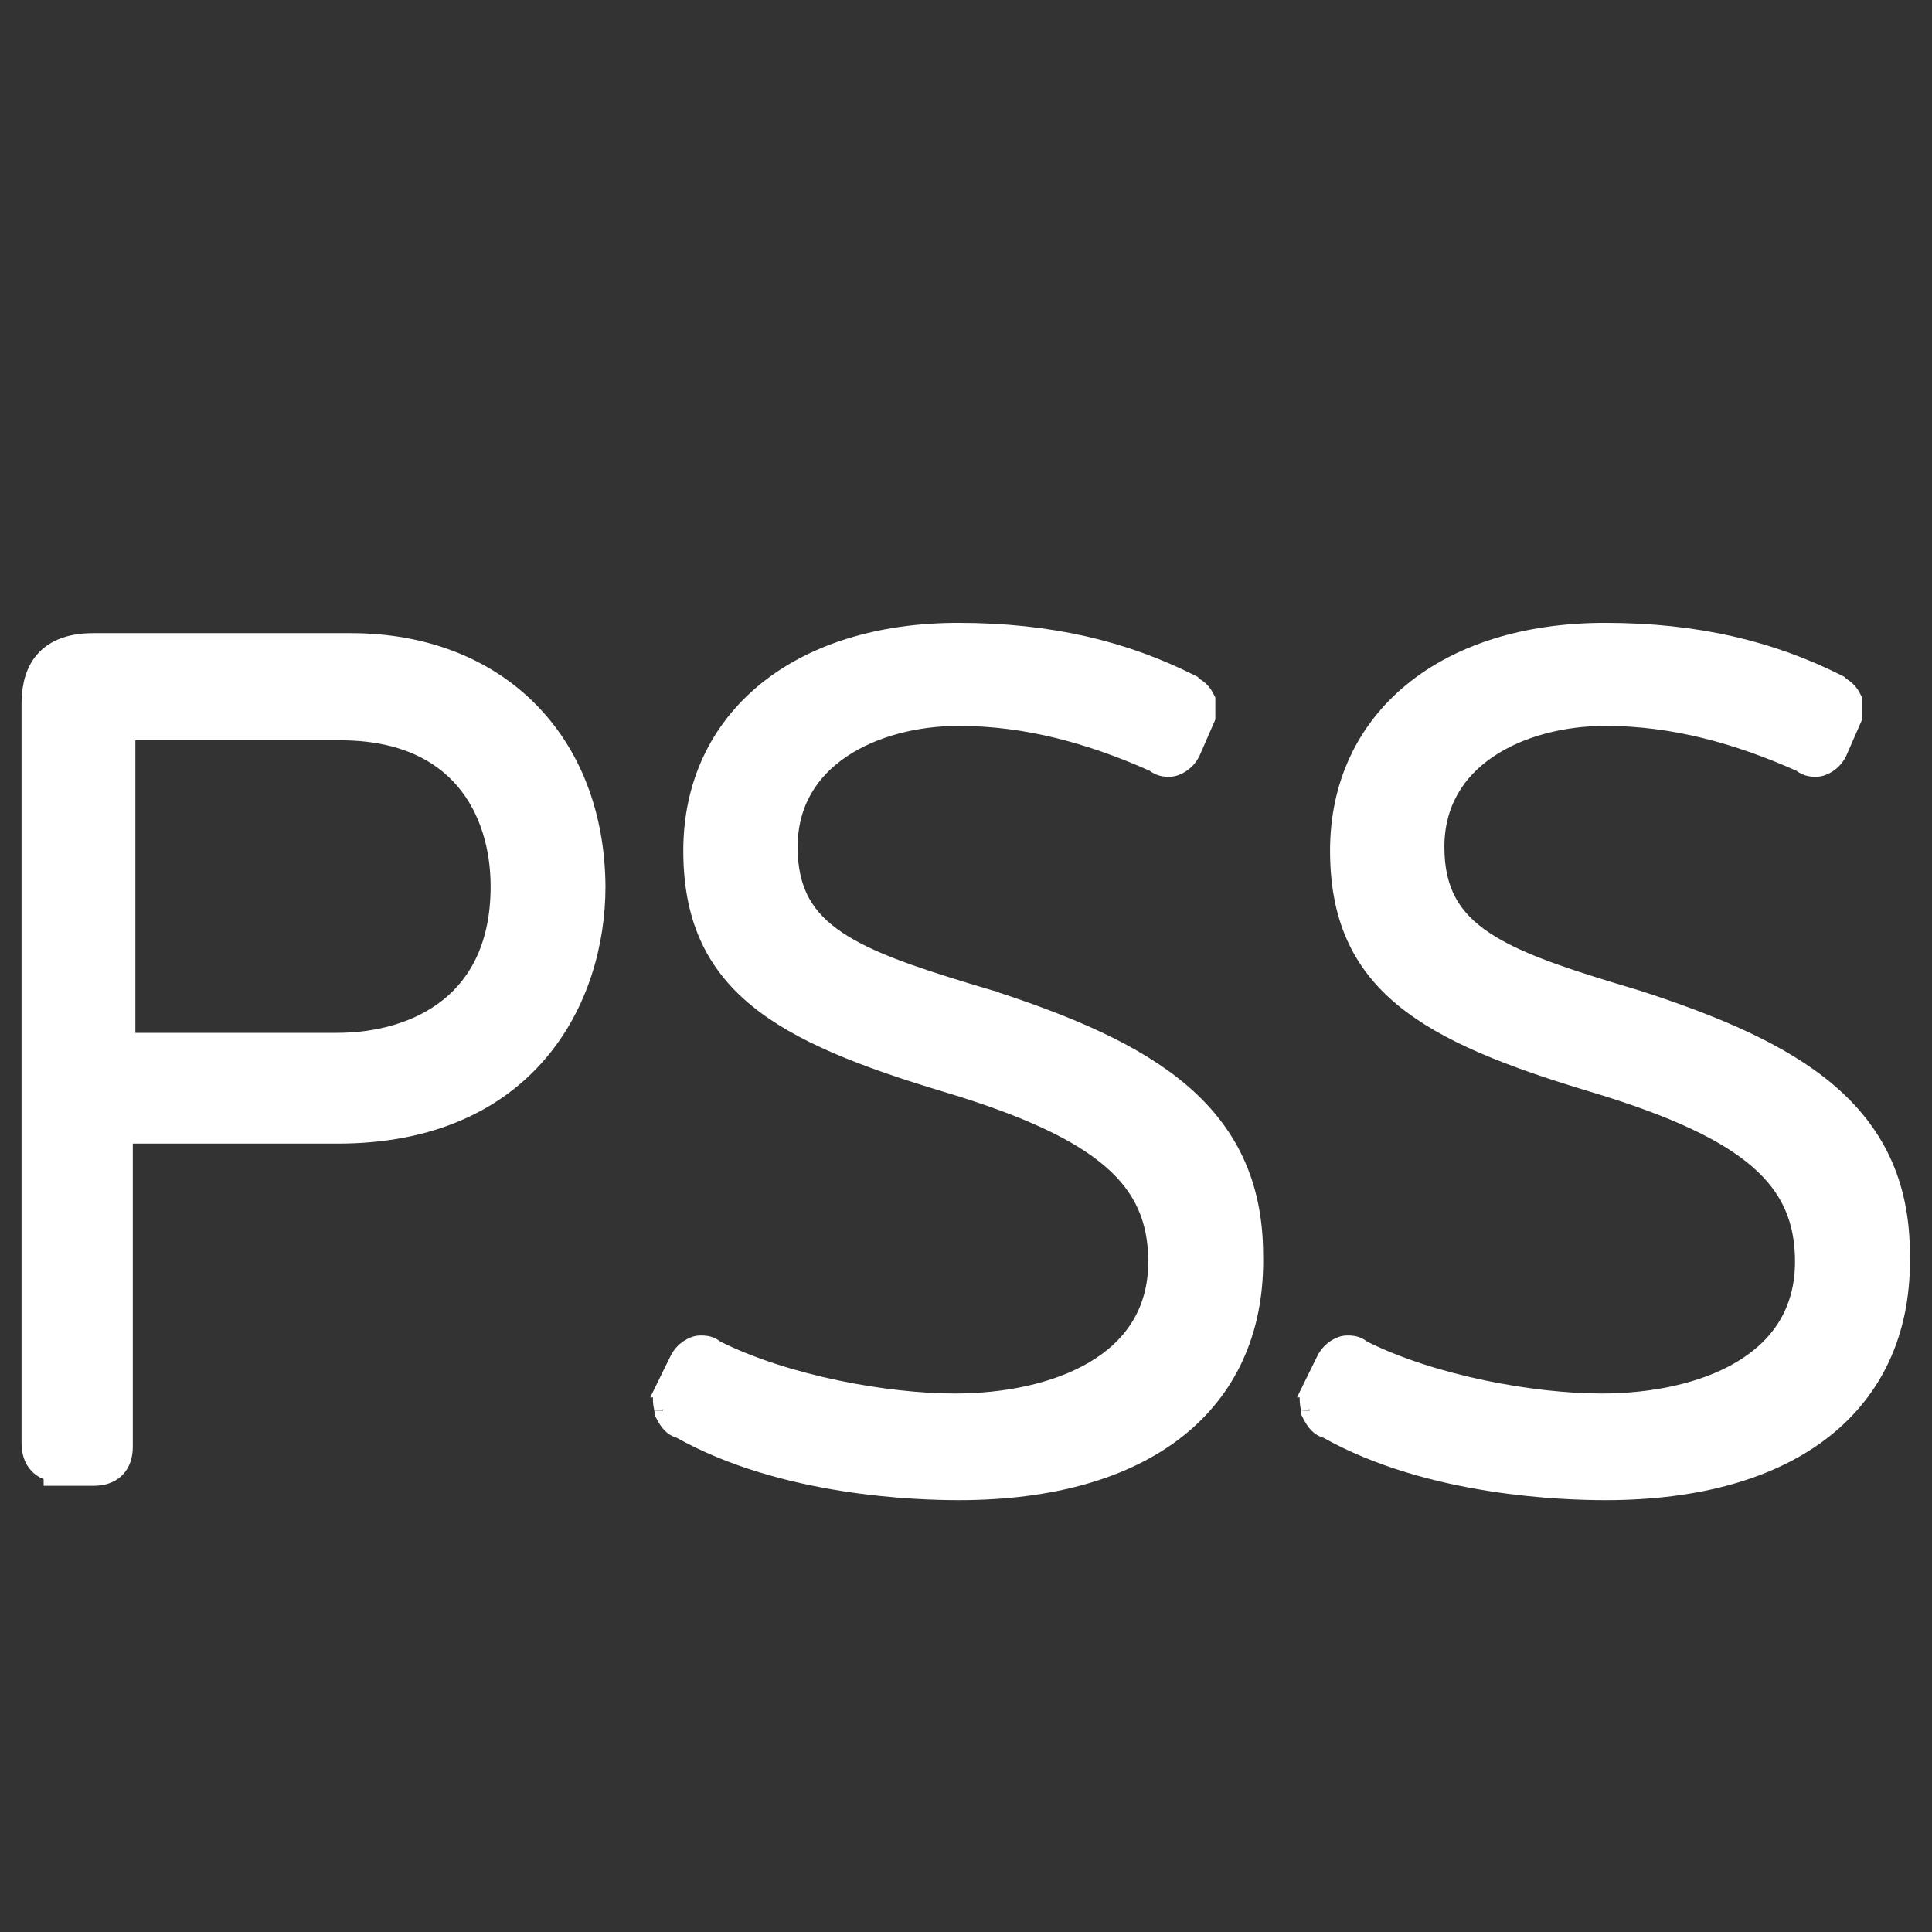 <svg width="113" height="113" viewBox="0 0 113 113" fill="none" xmlns="http://www.w3.org/2000/svg">
<rect x="0" y="0" width="113" height="113" fill="#333333" stroke="none"/>
<path d="M7.418 60.91H19.689C22.061 60.91 24.441 60.298 26.217 58.879C27.975 57.474 29.195 55.236 29.196 51.855C29.196 49.61 28.579 47.347 27.133 45.654C25.699 43.976 23.398 42.799 19.9 42.799H7.418V60.91ZM34.913 51.855C34.913 55.131 33.933 58.763 31.529 61.584C29.114 64.42 25.302 66.388 19.749 66.388H7.268V84.609C7.268 85.126 7.133 85.599 6.787 85.939C6.444 86.276 5.973 86.401 5.476 86.401H3.052V86.141C2.734 86.075 2.449 85.94 2.223 85.71C1.885 85.366 1.76 84.896 1.76 84.399V41.217C1.76 40.452 1.865 39.52 2.413 38.776C2.984 38 3.954 37.532 5.446 37.532H20.53C24.791 37.532 28.38 38.954 30.912 41.479C33.445 44.003 34.883 47.591 34.913 51.851V51.855Z" fill="white" stroke="white"/>
<path d="M70.583 41.982L70.541 42.078L69.7 44.002L69.688 44.025C69.538 44.324 69.317 44.544 69.098 44.69C68.893 44.827 68.638 44.932 68.4 44.932C68.199 44.932 67.843 44.937 67.501 44.649C63.75 42.973 59.994 41.956 56.08 41.956C53.599 41.956 51.096 42.579 49.23 43.839C47.381 45.089 46.152 46.963 46.152 49.541C46.152 50.857 46.404 51.9 46.876 52.764C47.348 53.629 48.06 54.348 49.031 54.991C50.753 56.13 53.224 56.989 56.467 57.975L57.905 58.407L57.917 58.41V58.411C62.493 59.901 66.345 61.525 69.057 63.828C71.797 66.153 73.359 69.157 73.378 73.328L73.382 73.737C73.385 77.939 71.793 81.303 68.856 83.623C65.842 86.003 61.466 87.242 56.08 87.242C53.744 87.242 45.817 87.038 39.754 83.619C39.543 83.577 39.372 83.46 39.244 83.332C39.085 83.173 38.952 82.962 38.835 82.728L38.782 82.623V82.505C38.782 82.516 38.782 82.503 38.763 82.418C38.749 82.35 38.724 82.243 38.708 82.128C38.674 81.894 38.667 81.569 38.834 81.233H38.833L39.674 79.52L39.675 79.517C39.825 79.218 40.047 78.997 40.266 78.851C40.472 78.714 40.726 78.61 40.965 78.61L41.159 78.614C41.36 78.627 41.618 78.683 41.87 78.897C46.019 80.971 51.887 82.005 55.84 82.005C58.761 82.005 61.743 81.427 63.976 80.106C66.184 78.799 67.66 76.772 67.66 73.79C67.66 71.373 66.867 69.492 64.992 67.865C63.084 66.209 60.035 64.799 55.484 63.421V63.42C50.497 61.933 46.742 60.469 44.237 58.4C41.689 56.295 40.465 53.592 40.465 49.751C40.465 45.894 42.016 42.67 44.764 40.42C47.504 38.178 51.397 36.93 56.049 36.93C61.44 36.93 65.785 37.997 69.676 39.959L69.749 39.995L69.805 40.051C69.827 40.073 69.852 40.094 69.892 40.122C69.92 40.141 70.005 40.195 70.067 40.242C70.232 40.365 70.389 40.53 70.53 40.813L70.583 40.919V41.982Z" fill="white" stroke="white"/>
<path d="M108.411 41.982L108.369 42.078L107.528 44.002L107.522 44.013L107.517 44.024C107.368 44.323 107.146 44.544 106.927 44.69C106.721 44.827 106.467 44.932 106.228 44.932C106.027 44.932 105.671 44.937 105.329 44.649C101.578 42.973 97.823 41.957 93.908 41.956C91.427 41.956 88.925 42.578 87.058 43.839C85.209 45.089 83.98 46.963 83.98 49.541C83.98 50.857 84.233 51.9 84.705 52.764C85.177 53.629 85.888 54.348 86.859 54.991C88.582 56.131 91.053 56.989 94.297 57.975L95.733 58.407L95.745 58.41C100.336 59.9 104.196 61.525 106.909 63.828C109.649 66.154 111.203 69.158 111.206 73.328L111.211 73.737C111.213 77.939 109.622 81.303 106.685 83.623C103.672 86.003 99.295 87.242 93.908 87.242C91.572 87.242 83.645 87.038 77.582 83.619C77.372 83.577 77.201 83.46 77.072 83.332C76.914 83.173 76.78 82.963 76.663 82.729L76.61 82.624V82.505C76.61 82.516 76.61 82.503 76.592 82.418C76.577 82.35 76.552 82.243 76.536 82.128C76.502 81.894 76.495 81.569 76.662 81.233H76.661L77.503 79.52L77.504 79.517L77.563 79.409C77.709 79.164 77.903 78.979 78.095 78.851C78.3 78.714 78.554 78.61 78.793 78.61L78.987 78.614C79.189 78.627 79.447 78.683 79.699 78.898C83.848 80.972 89.716 82.005 93.668 82.005C96.589 82.005 99.571 81.427 101.805 80.106C104.013 78.799 105.488 76.772 105.488 73.79C105.488 71.373 104.696 69.493 102.82 67.865C100.912 66.209 97.864 64.799 93.312 63.421V63.42C88.325 61.933 84.57 60.469 82.065 58.4C79.517 56.295 78.293 53.592 78.293 49.751C78.293 45.894 79.844 42.67 82.593 40.42C85.332 38.178 89.225 36.93 93.878 36.93C99.268 36.93 103.613 37.997 107.505 39.959L107.577 39.995L107.634 40.051C107.656 40.074 107.68 40.094 107.721 40.122C107.749 40.141 107.833 40.195 107.895 40.242C108.06 40.365 108.217 40.53 108.358 40.812L108.411 40.919V41.982Z" fill="white" stroke="white"/>
</svg>
